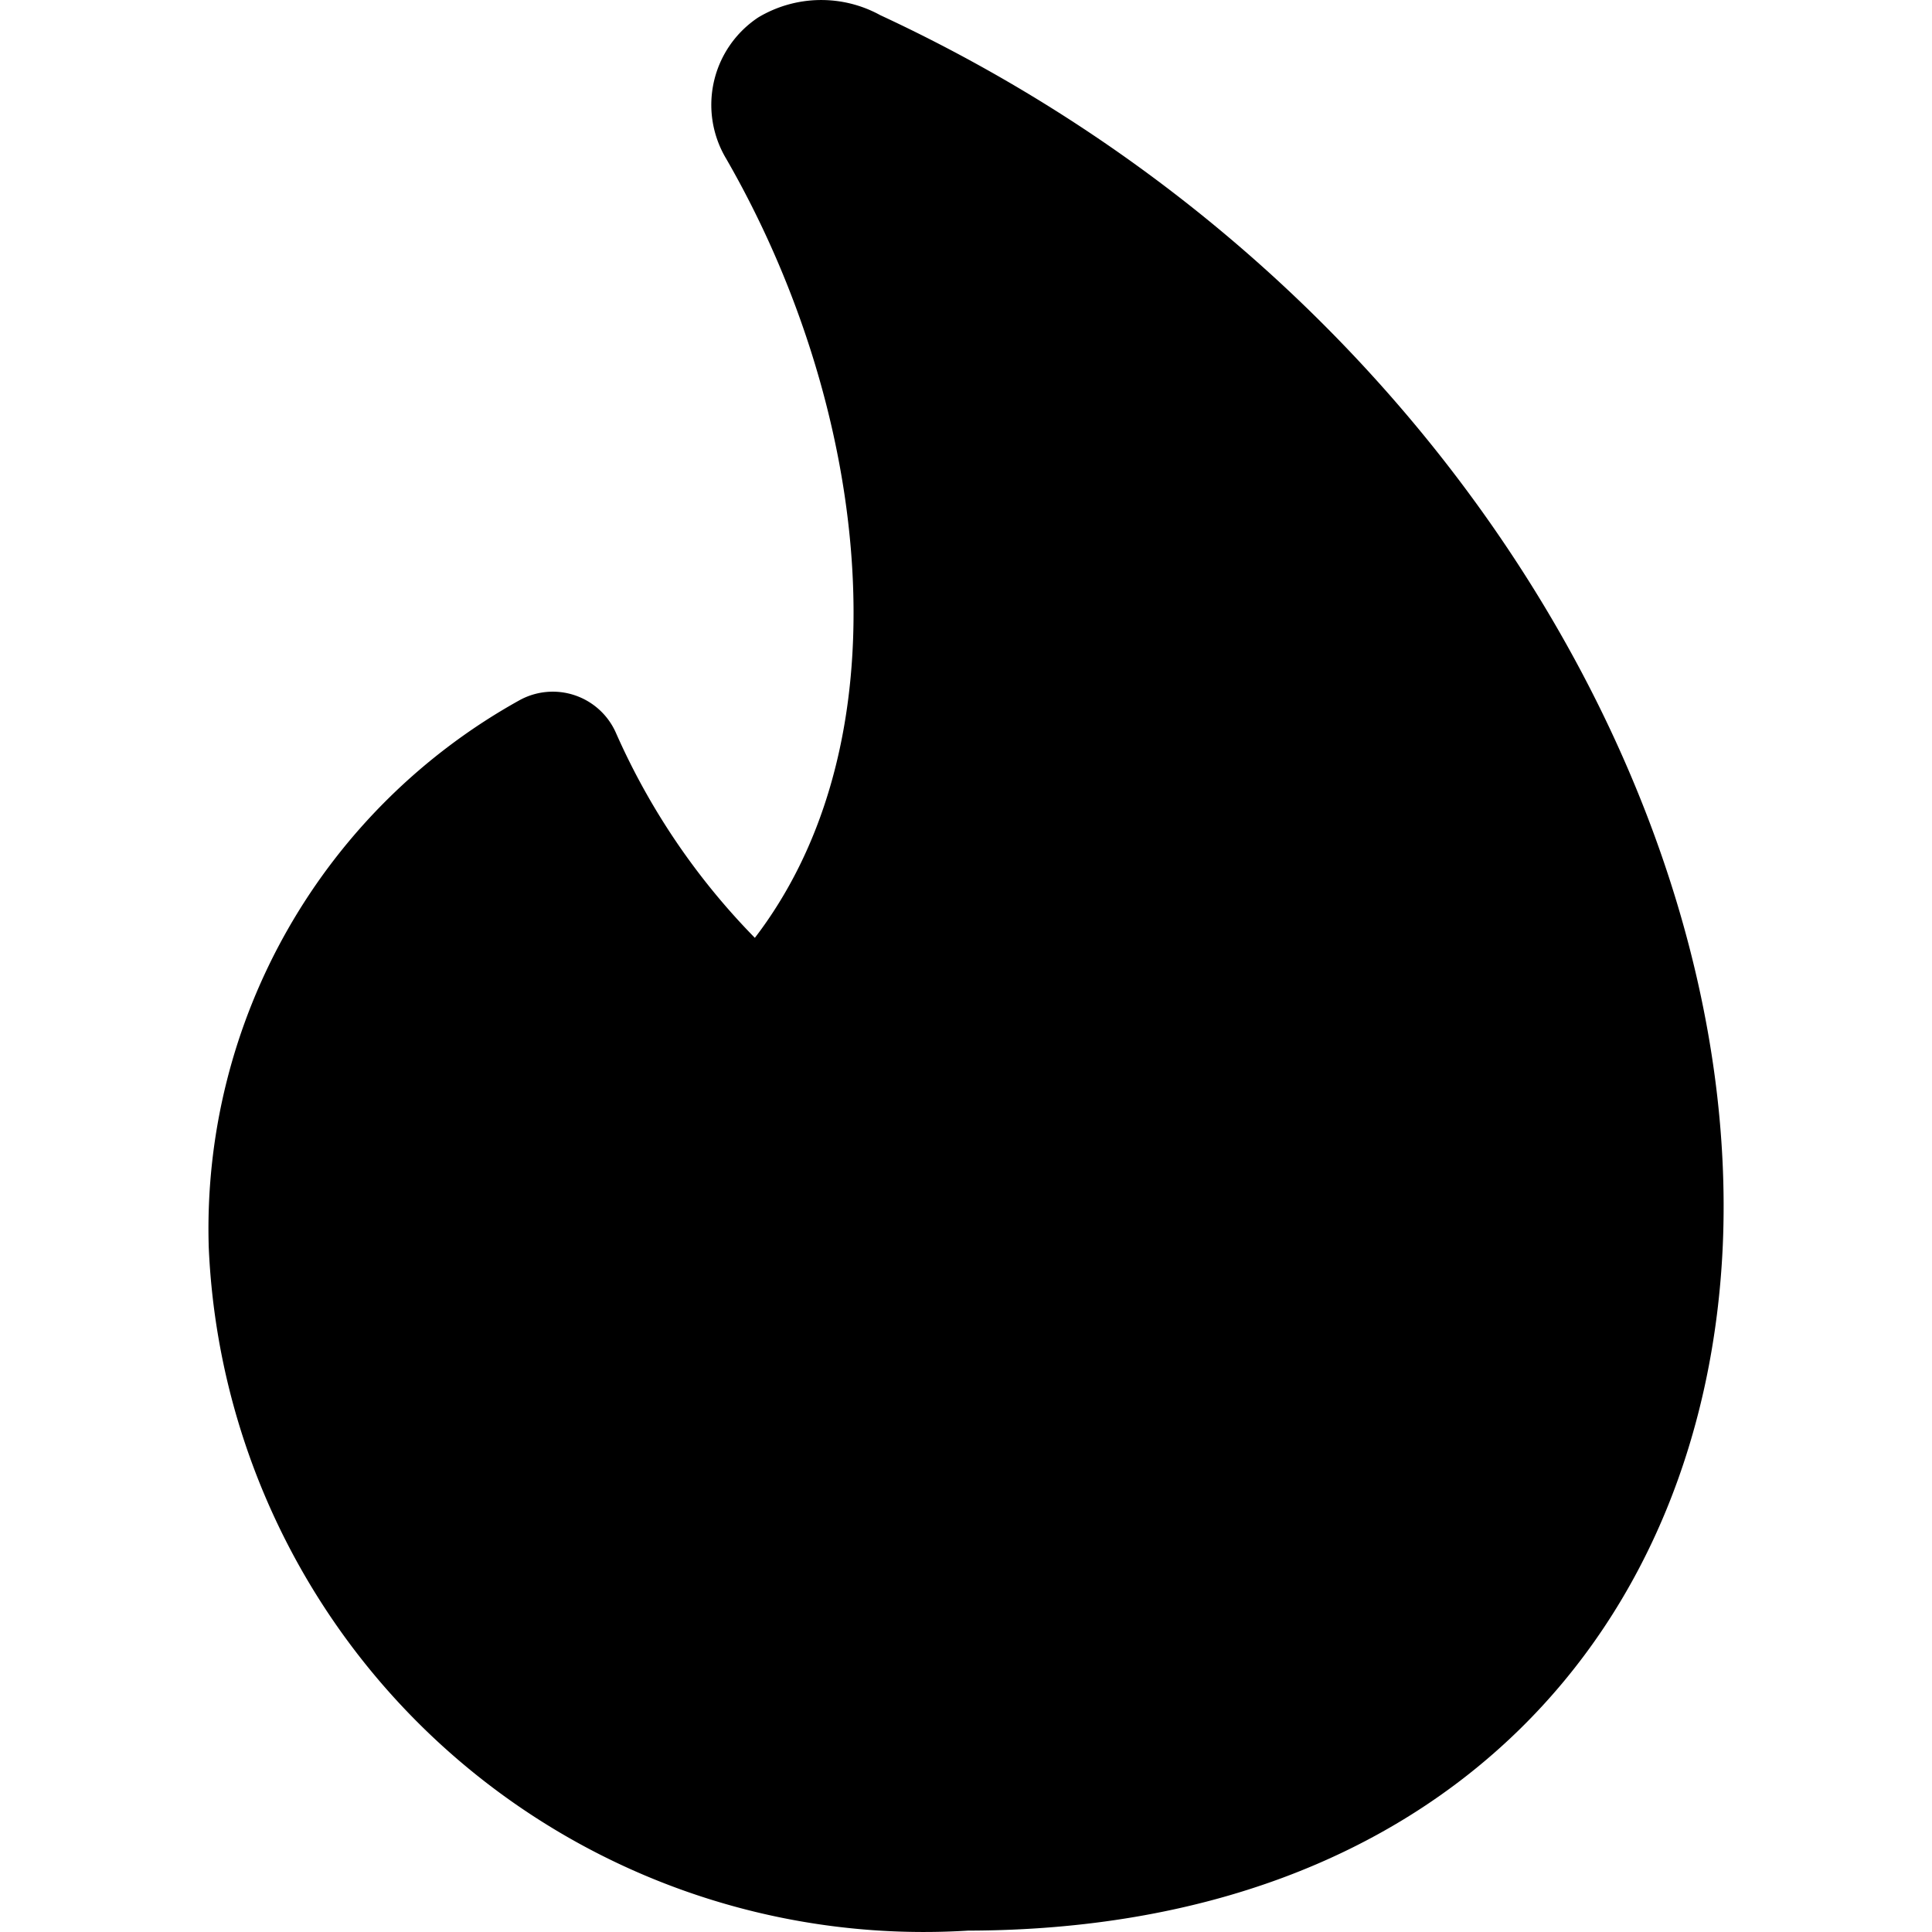 <svg xmlns="http://www.w3.org/2000/svg" fill="none" viewBox="0 0 14 14" id="Trending-Content--Streamline-Core"><desc>Trending Content Streamline Icon: https://streamlinehq.com</desc><g id="trending-content--lit-flame-torch-trending"><path id="Vector (Stroke)" fill="#000000" fill-rule="evenodd" d="M5.495 0.126A0.889 0.889 0 0 1 6.379 0.11c3.987 1.852 6.244 5.698 6.105 8.914 -0.06 1.351 -0.543 2.602 -1.48 3.515 -0.938 0.914 -2.285 1.448 -3.99 1.451a5.186 5.186 0 0 1 -5.502 -4.967l0 -0.008a4.38 4.38 0 0 1 2.251 -3.94 0.5 0.5 0 0 1 0.7 0.235A5.005 5.005 0 0 0 5.47 6.796c0.494 -0.645 0.722 -1.478 0.715 -2.394 -0.008 -1.09 -0.35 -2.259 -0.924 -3.254A0.76 0.76 0 0 1 5.495 0.126Z" clip-rule="evenodd" stroke-width="1"></path></g></svg>
